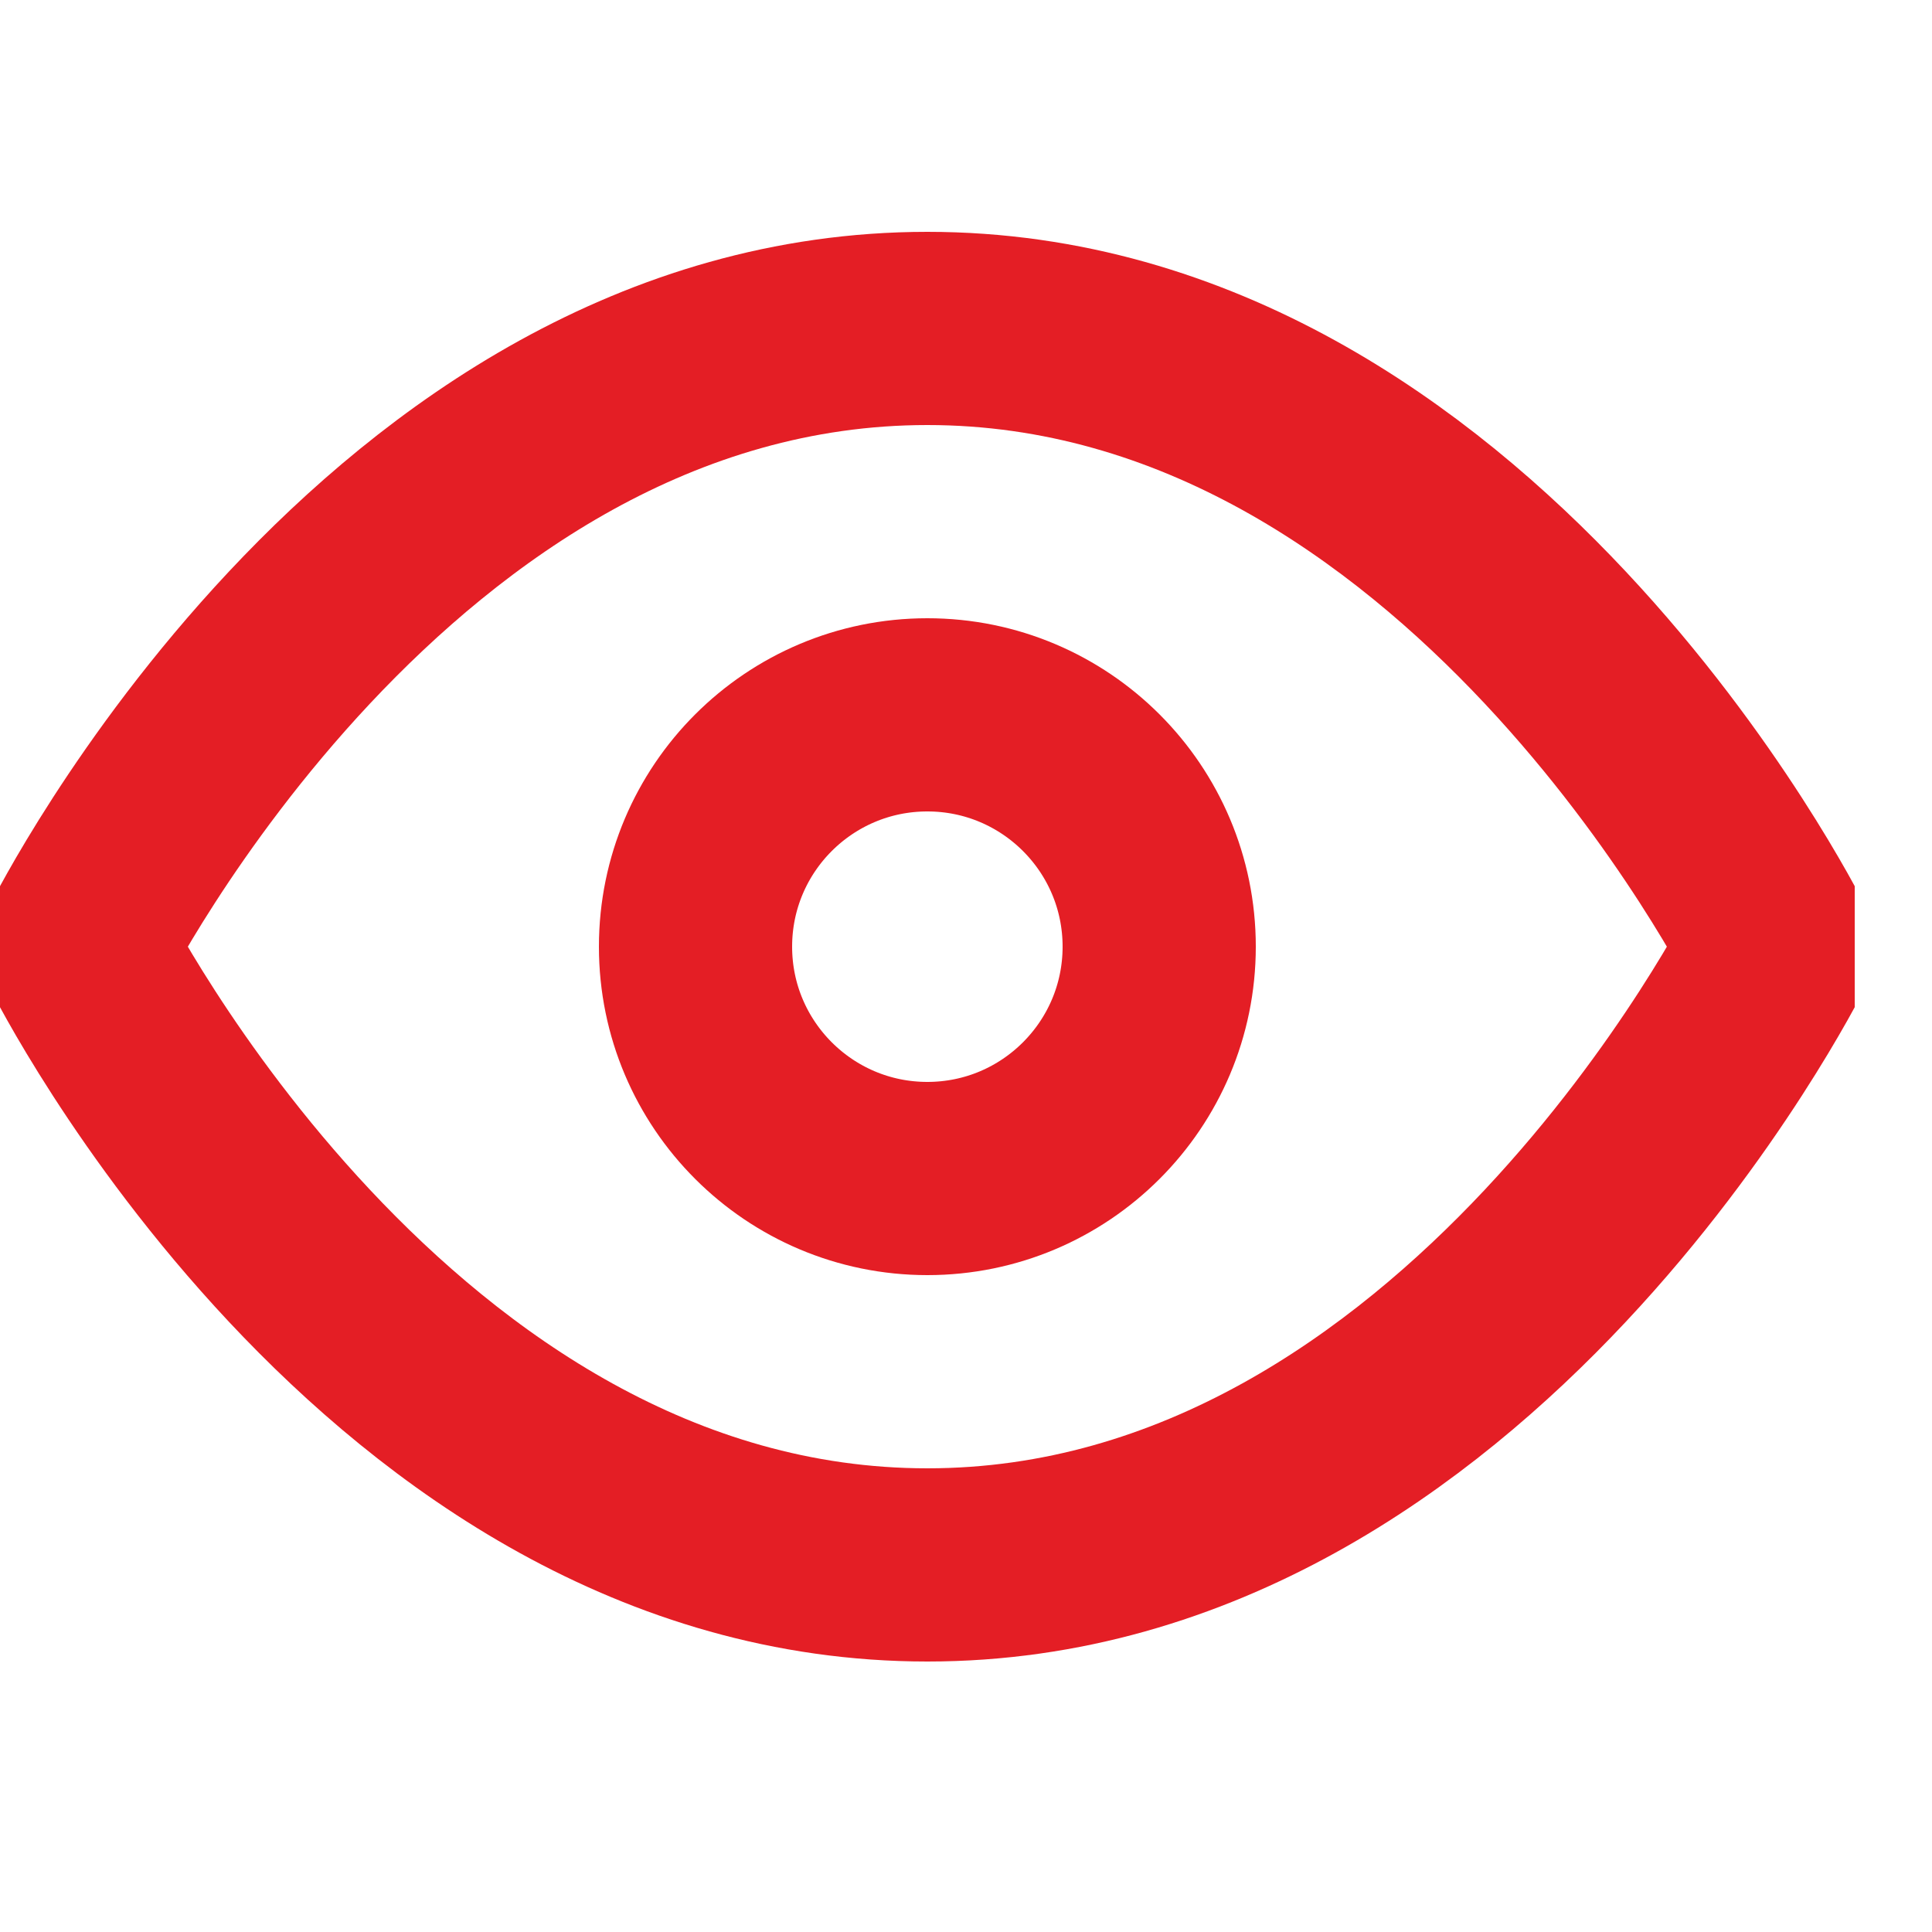 <svg width="20" height="20" viewBox="0 0 20 20" fill="none" xmlns="http://www.w3.org/2000/svg">
<g clip-path="url(#clip0_61298_8900)">
<path d="M0.8 9.8C0.8 9.8 4 3.4 9.6 3.4C15.2 3.4 18.4 9.8 18.4 9.8C18.4 9.8 15.2 16.2 9.6 16.2C4 16.2 0.8 9.8 0.8 9.8Z" stroke="#E41E25" stroke-width="2" stroke-linecap="round" stroke-linejoin="round"/>
<path d="M9.6 12.2C10.925 12.2 12 11.125 12 9.8C12 8.474 10.925 7.4 9.6 7.4C8.275 7.4 7.2 8.474 7.2 9.8C7.2 11.125 8.275 12.2 9.6 12.2Z" stroke="#E41E25" stroke-width="2" stroke-linecap="round" stroke-linejoin="round"/>
</g>
<defs>
<clipPath id="clip0_61298_8900">
<rect width="19.2" height="19.2" fill="white" transform="translate(0 0.2)"/>
</clipPath>
</defs>
</svg>
